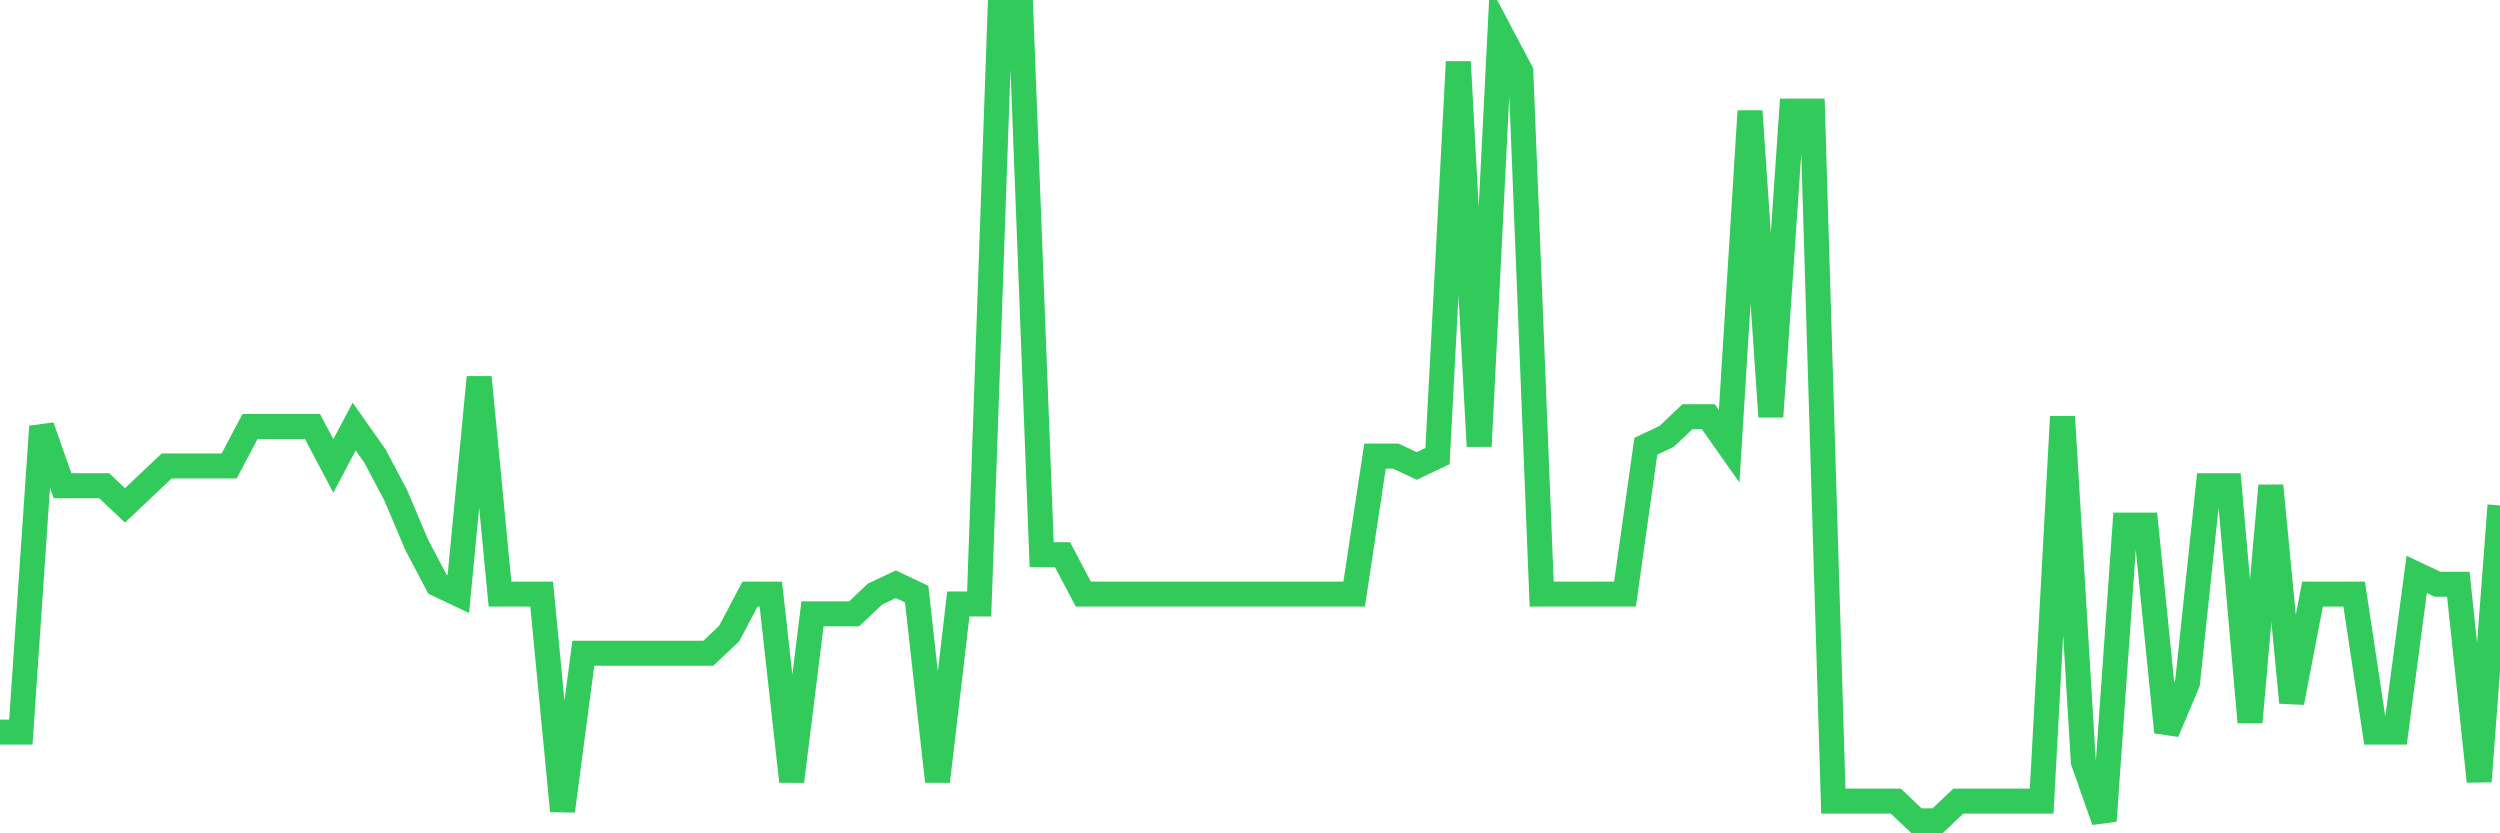 <svg
  xmlns="http://www.w3.org/2000/svg"
  xmlns:xlink="http://www.w3.org/1999/xlink"
  width="120"
  height="40"
  viewBox="0 0 120 40"
  preserveAspectRatio="none"
>
  <polyline
    points="0,35.141 1,35.141 2,20.473 3,23.312 4,23.312 5,23.312 6,24.259 7,23.312 8,22.366 9,22.366 10,22.366 11,22.366 12,20.473 13,20.473 14,20.473 15,20.473 16,22.366 17,20.473 18,21.893 19,23.785 20,26.151 21,28.044 22,28.517 23,18.107 24,28.517 25,28.517 26,28.517 27,38.927 28,31.356 29,31.356 30,31.356 31,31.356 32,31.356 33,31.356 34,31.356 35,30.41 36,28.517 37,28.517 38,37.507 39,29.463 40,29.463 41,29.463 42,28.517 43,28.044 44,28.517 45,37.507 46,28.99 47,28.99 48,0.6 49,0.6 50,26.624 51,26.624 52,28.517 53,28.517 54,28.517 55,28.517 56,28.517 57,28.517 58,28.517 59,28.517 60,28.517 61,28.517 62,28.517 63,28.517 64,28.517 65,28.517 66,21.893 67,21.893 68,22.366 69,21.893 70,2.966 71,21.42 72,1.546 73,3.439 74,28.517 75,28.517 76,28.517 77,28.517 78,28.517 79,21.42 80,20.946 81,20 82,20 83,21.42 84,5.332 85,20 86,5.332 87,5.332 88,38.454 89,38.454 90,38.454 91,38.454 92,39.4 93,39.4 94,38.454 95,38.454 96,38.454 97,38.454 98,38.454 99,20 100,36.561 101,39.4 102,25.205 103,25.205 104,35.141 105,32.776 106,23.312 107,23.312 108,34.668 109,23.312 110,33.722 111,28.517 112,28.517 113,28.517 114,35.141 115,35.141 116,27.571 117,28.044 118,28.044 119,37.507 120,24.259"
    fill="none"
    stroke="#32ca5b"
    stroke-width="1.2"
  >
  </polyline>
</svg>